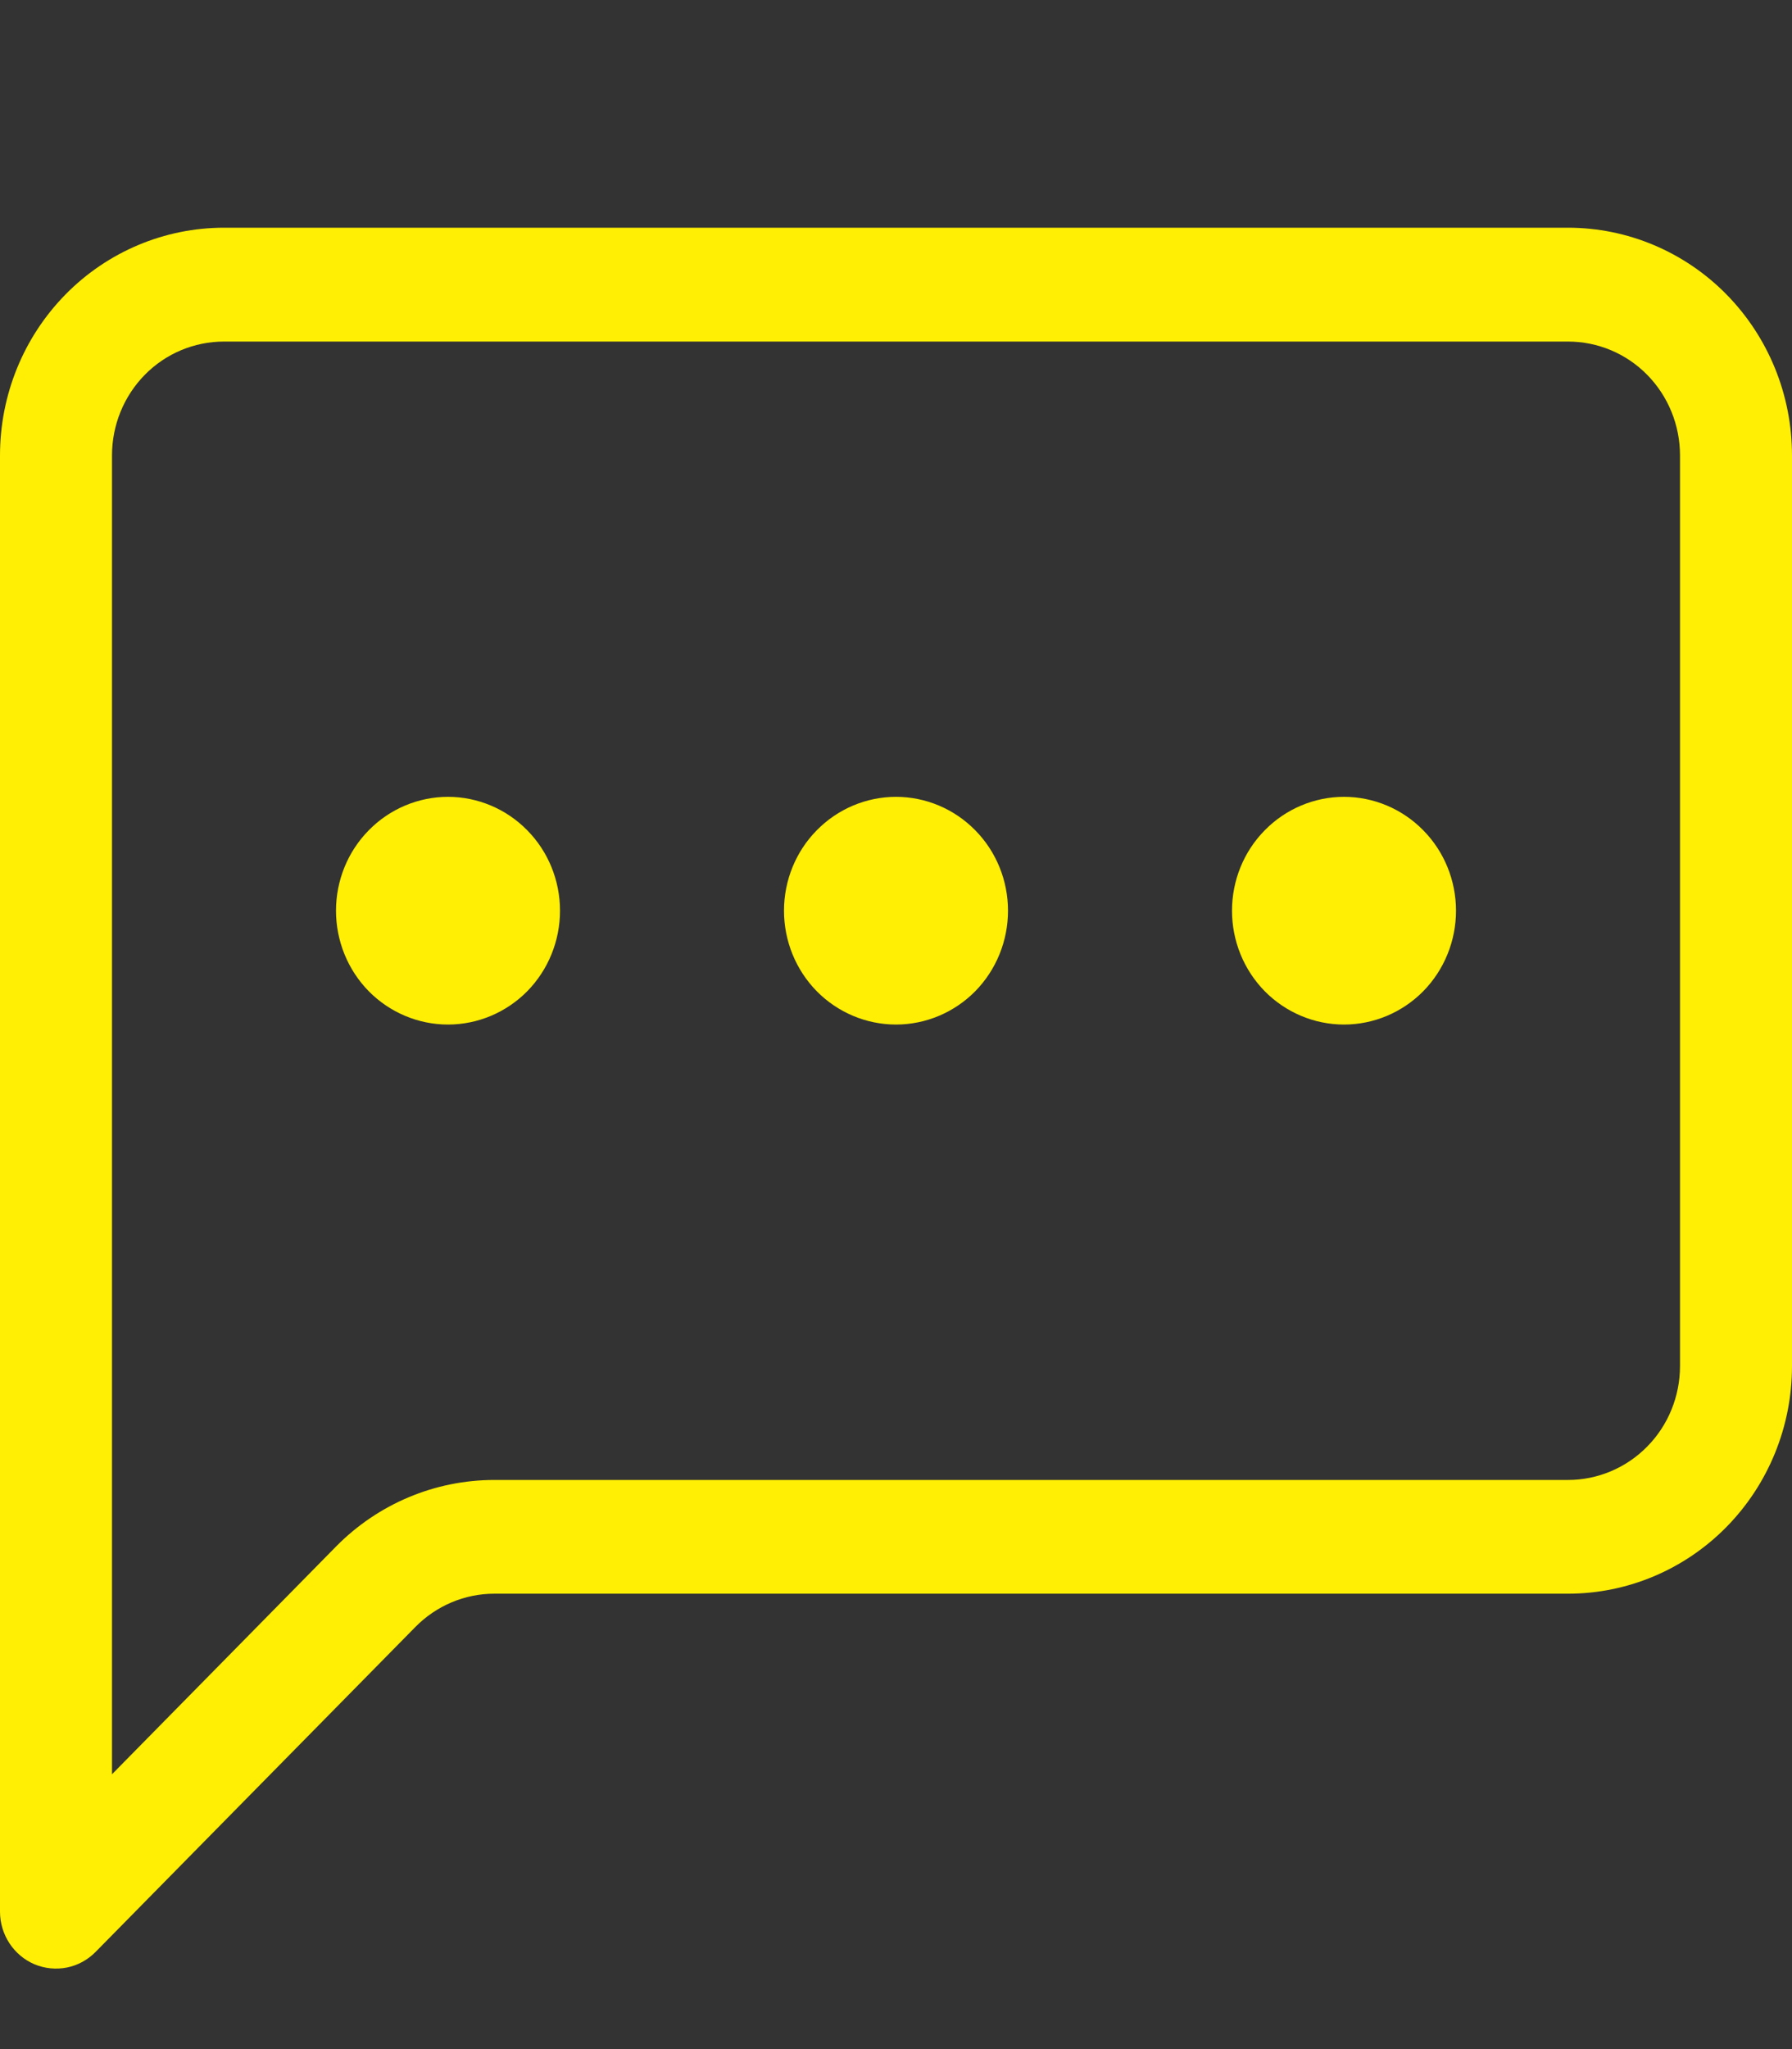<svg width="14" height="16" viewBox="0 0 14 16" fill="none" xmlns="http://www.w3.org/2000/svg">
<rect x="0" y="0" width="14" height="16" fill="#333333" stroke="none"/>
<path d="M12.25 2.667C12.482 2.667 12.705 2.76 12.869 2.927C13.033 3.094 13.125 3.32 13.125 3.556V10.667C13.125 10.902 13.033 11.129 12.869 11.295C12.705 11.462 12.482 11.556 12.25 11.556H3.862C3.398 11.556 2.953 11.743 2.625 12.076L0.875 13.854V3.556C0.875 3.32 0.967 3.094 1.131 2.927C1.295 2.76 1.518 2.667 1.75 2.667H12.25ZM1.75 1.778C1.286 1.778 0.841 1.965 0.513 2.298C0.184 2.632 0 3.084 0 3.556L0 14.927C1.8388e-05 15.015 0.026 15.101 0.074 15.174C0.122 15.247 0.19 15.304 0.27 15.338C0.35 15.371 0.438 15.38 0.523 15.363C0.608 15.346 0.686 15.303 0.747 15.241L3.244 12.705C3.408 12.538 3.63 12.444 3.862 12.444H12.25C12.714 12.444 13.159 12.257 13.487 11.924C13.816 11.59 14 11.138 14 10.667V3.556C14 3.084 13.816 2.632 13.487 2.298C13.159 1.965 12.714 1.778 12.25 1.778H1.75Z" fill="#FFEF04"/>
<path d="M4.375 7.111C4.375 7.347 4.283 7.573 4.119 7.74C3.955 7.906 3.732 8 3.5 8C3.268 8 3.045 7.906 2.881 7.74C2.717 7.573 2.625 7.347 2.625 7.111C2.625 6.875 2.717 6.649 2.881 6.483C3.045 6.316 3.268 6.222 3.5 6.222C3.732 6.222 3.955 6.316 4.119 6.483C4.283 6.649 4.375 6.875 4.375 7.111ZM7.875 7.111C7.875 7.347 7.783 7.573 7.619 7.74C7.455 7.906 7.232 8 7 8C6.768 8 6.545 7.906 6.381 7.74C6.217 7.573 6.125 7.347 6.125 7.111C6.125 6.875 6.217 6.649 6.381 6.483C6.545 6.316 6.768 6.222 7 6.222C7.232 6.222 7.455 6.316 7.619 6.483C7.783 6.649 7.875 6.875 7.875 7.111ZM11.375 7.111C11.375 7.347 11.283 7.573 11.119 7.74C10.955 7.906 10.732 8 10.5 8C10.268 8 10.045 7.906 9.881 7.74C9.717 7.573 9.625 7.347 9.625 7.111C9.625 6.875 9.717 6.649 9.881 6.483C10.045 6.316 10.268 6.222 10.5 6.222C10.732 6.222 10.955 6.316 11.119 6.483C11.283 6.649 11.375 6.875 11.375 7.111Z" fill="#FFEF04"/>
</svg>
